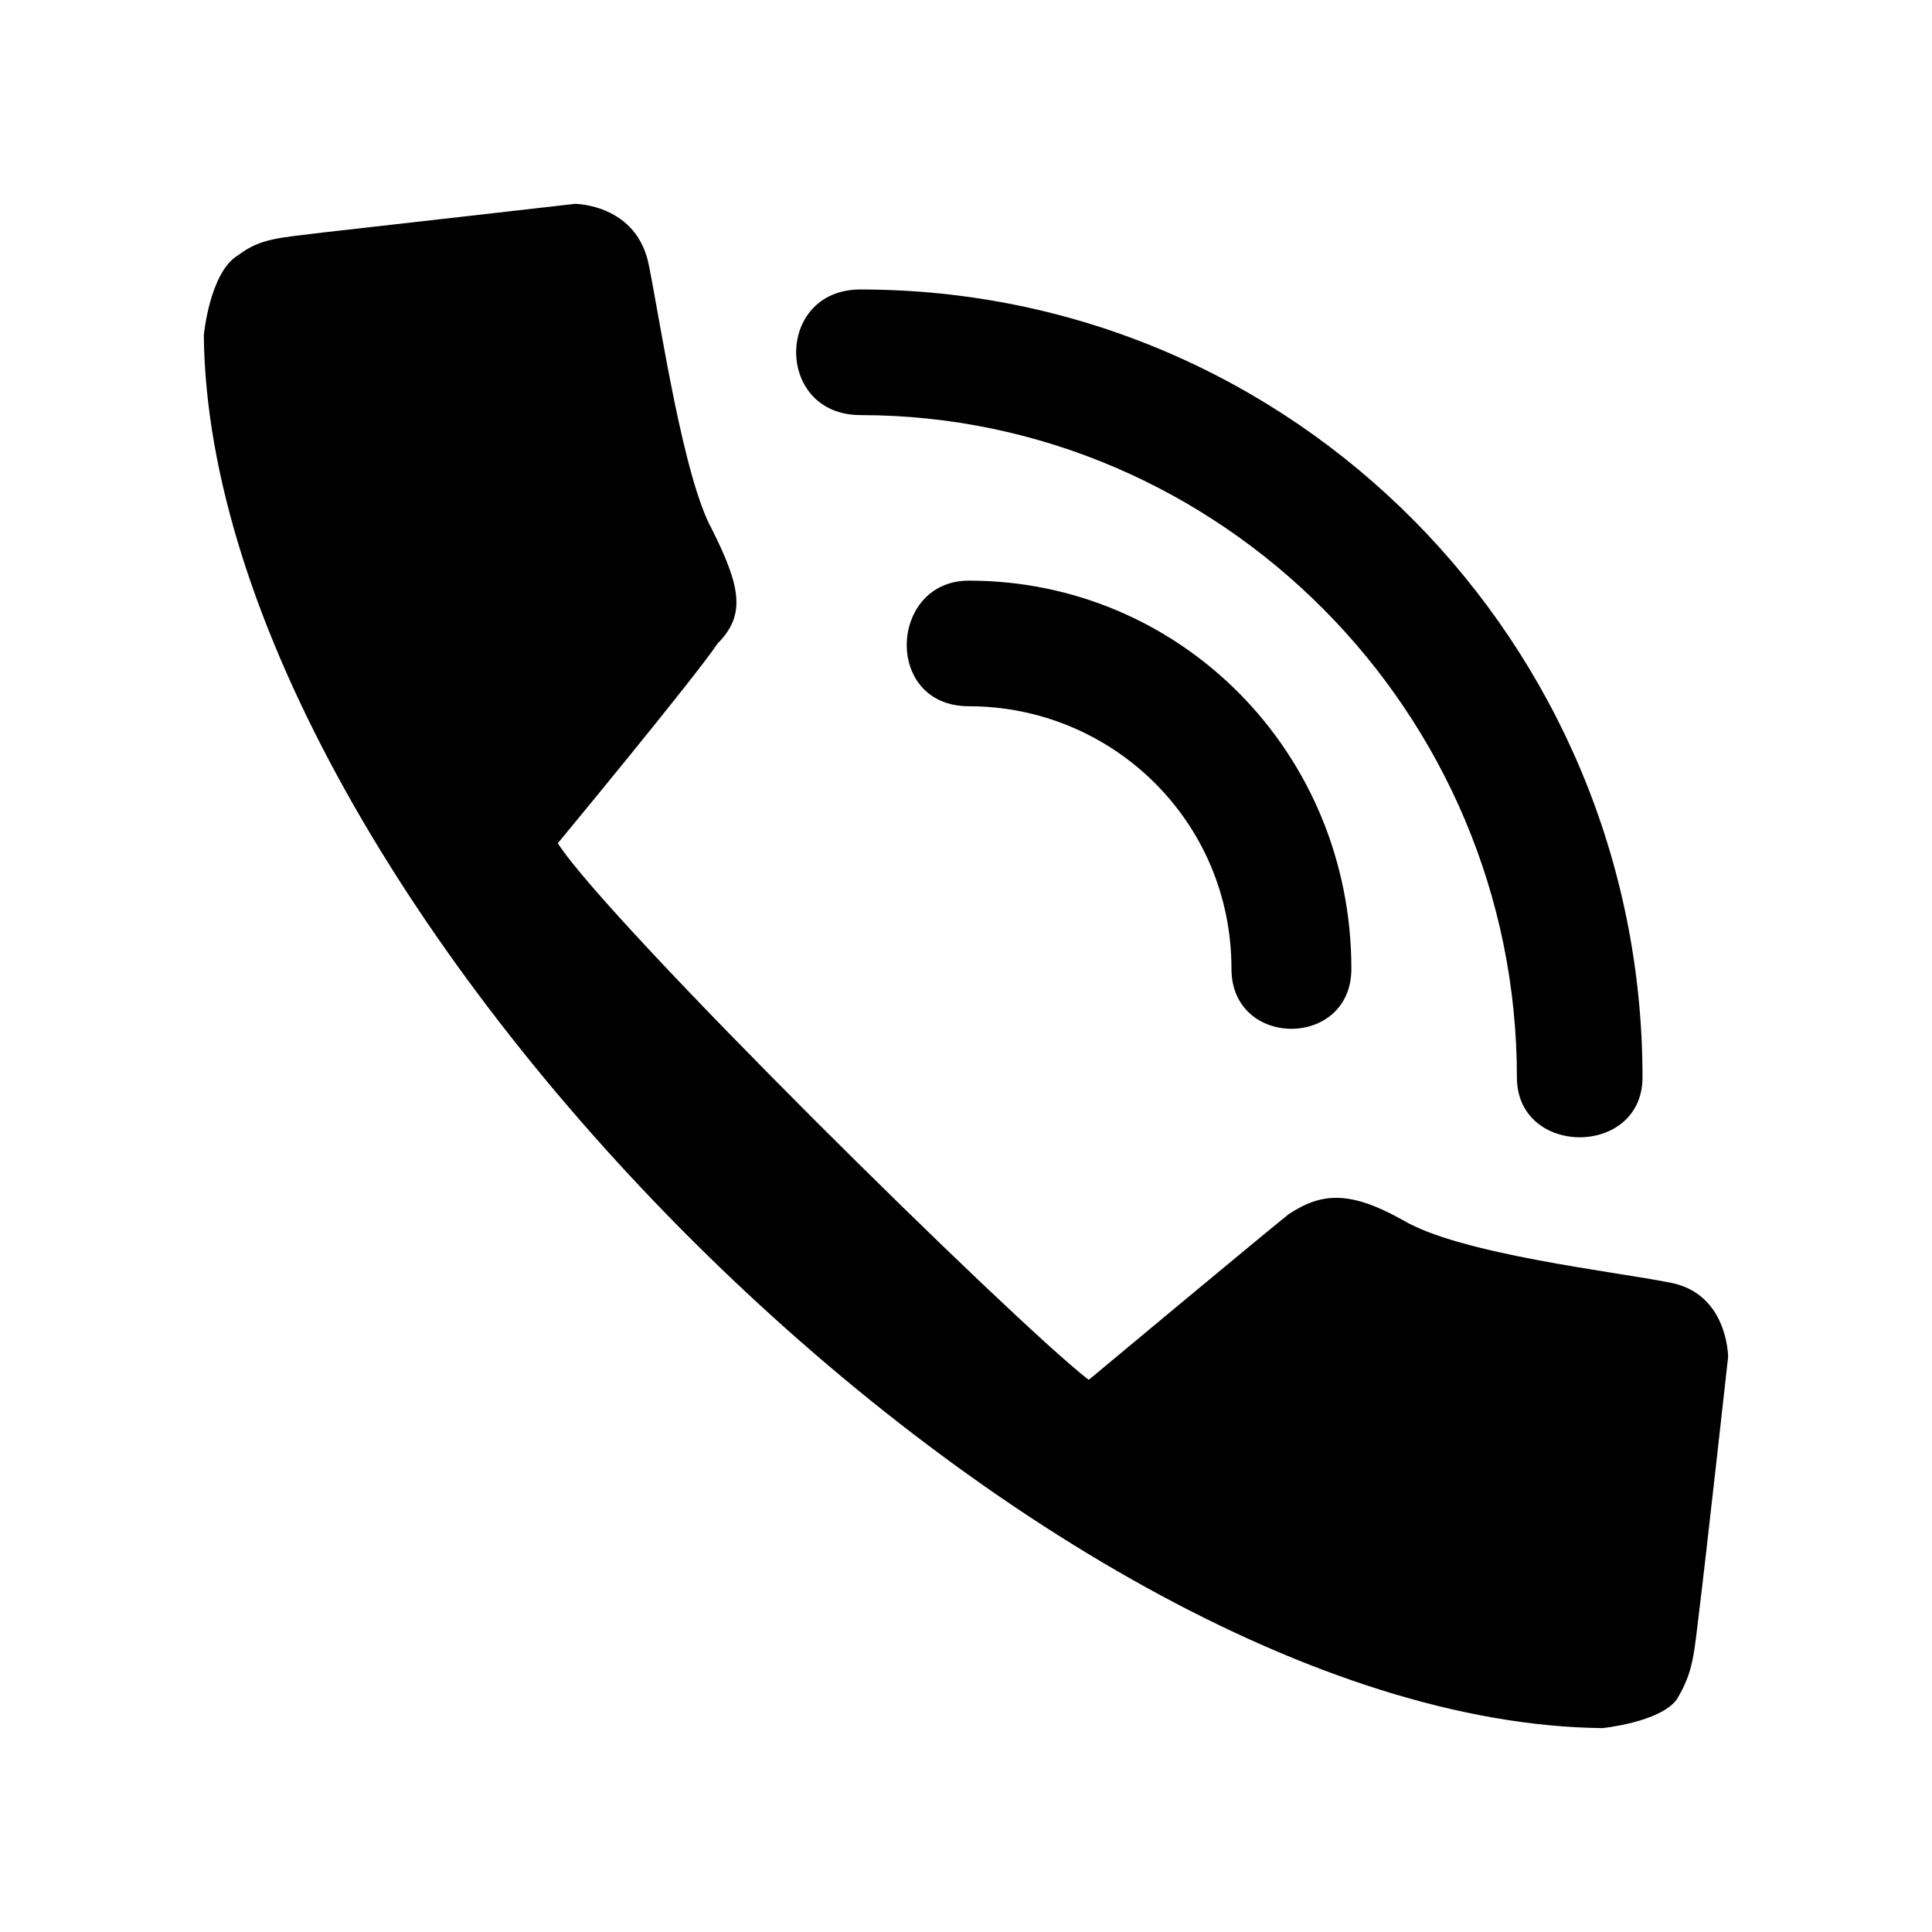 <?xml version="1.0" encoding="UTF-8"?>
<!-- The Best Svg Icon site in the world: iconSvg.co, Visit us! https://iconsvg.co -->
<svg fill="#000000" width="800px" height="800px" version="1.1" viewBox="144 144 512 512" xmlns="http://www.w3.org/2000/svg">
 <path d="m198.02 232.82s1.512-16.641 9.078-21.18c6.051-4.539 10.59-4.539 22.695-6.051 13.617-1.512 66.57-7.566 66.57-7.566s16.641 0 19.668 16.641c3.027 15.129 9.078 55.98 16.641 69.594 7.566 15.129 9.078 22.695 1.512 30.258-6.051 9.078-42.363 52.953-42.363 52.953 13.617 21.18 121.04 127.09 140.7 142.21 0 0 45.387-37.824 52.953-43.875 9.078-6.051 16.641-6.051 30.258 1.512 15.129 9.078 55.98 13.617 71.109 16.641 15.129 3.027 15.129 19.668 15.129 19.668s-6.051 54.465-7.566 66.57c-1.512 12.105-1.512 16.641-6.051 24.207-4.539 6.051-19.668 7.566-19.668 7.566-149.78-1.512-369.16-219.38-370.67-369.16zm173.99 21.18c-22.695 0-22.695-33.285 0-33.285 114.98 0 207.27 93.801 207.27 208.79 0 21.18-33.285 21.18-33.285 0 0-96.828-78.672-175.5-173.99-175.5zm28.746 77.16c-22.695 0-21.18-33.285 0-33.285 55.98 0 101.37 45.387 101.37 102.88 0 21.18-31.773 21.18-31.773 0 0-39.336-31.773-69.594-69.594-69.594z" fill-rule="evenodd"/>
</svg>